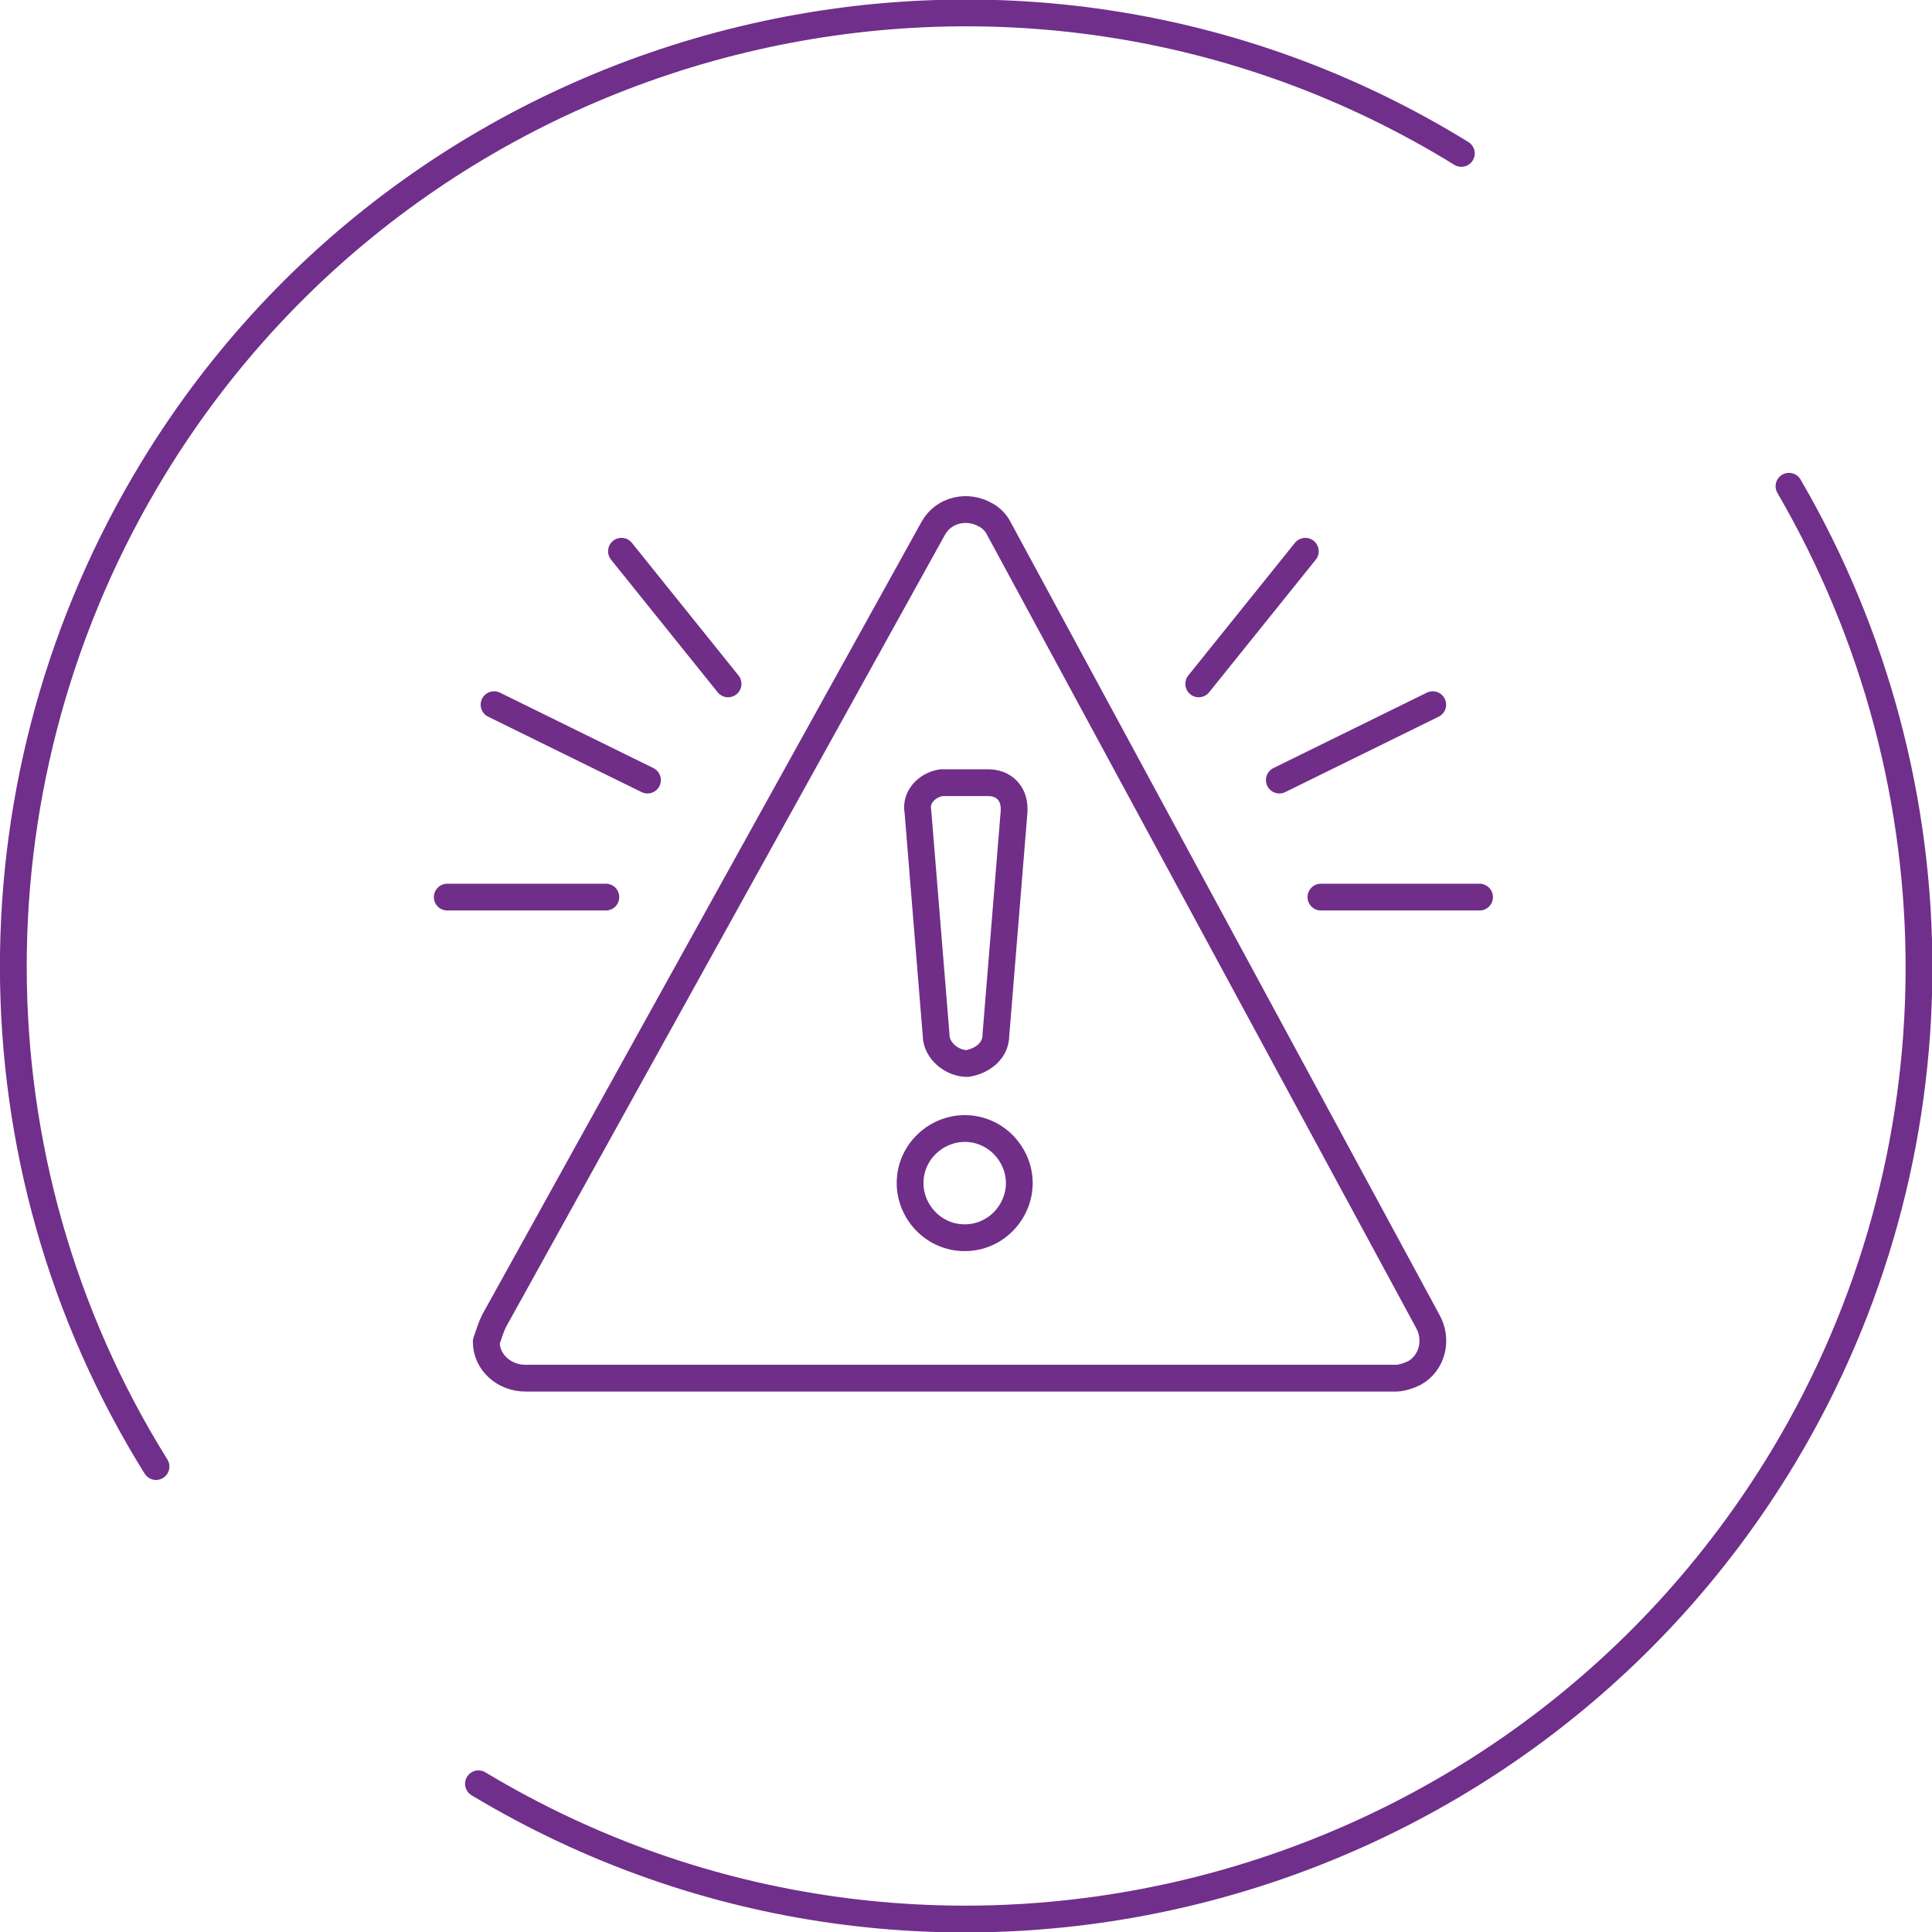 <?xml version="1.0" encoding="utf-8"?>
<!-- Generator: Adobe Illustrator 24.0.0, SVG Export Plug-In . SVG Version: 6.00 Build 0)  -->
<svg version="1.1" id="Calque_1" xmlns="http://www.w3.org/2000/svg" xmlns:xlink="http://www.w3.org/1999/xlink" x="0px" y="0px"
	 viewBox="0 0 74.3 74.3" style="enable-background:new 0 0 74.3 74.3;" xml:space="preserve">
<style type="text/css">
	.st0{fill:none;stroke:#702f8a;stroke-width:1.03;stroke-linecap:round;stroke-linejoin:round;}
	.st1{fill:none;stroke:#702E88;stroke-width:1.03;stroke-linecap:round;stroke-linejoin:round;}
</style>
<title>Fichier 30</title>
<g id="Calque_2_1_">
	<g id="Calque_1-2">
		<path class="st0" d="M18.4,68.6C35.7,79,58.2,73.3,68.6,56c6.9-11.5,6.9-25.8,0.2-37.3"/>
		<path class="st0" d="M56.2,5.9C39-4.7,16.4,0.8,5.9,18C-1.3,29.8-1.3,44.7,6,56.4"/>
		<path class="st1" d="M19,50.8l16.9-30.5c0.4-0.7,1.3-0.9,2-0.5c0.2,0.1,0.4,0.3,0.5,0.5l16.5,30.5c0.4,0.7,0.2,1.6-0.5,2
			c-0.2,0.1-0.5,0.2-0.7,0.2H20.2c-0.8,0-1.5-0.6-1.5-1.4C18.8,51.3,18.9,51,19,50.8z"/>
		<path class="st1" d="M37.2,40.9L37.2,40.9c-0.6,0-1.2-0.5-1.2-1.1l-0.7-8.6c-0.1-0.5,0.3-1,0.9-1.1c0,0,0.1,0,0.1,0H38
			c0.6,0,1,0.4,1,1c0,0,0,0.1,0,0.1l-0.7,8.6C38.3,40.4,37.8,40.8,37.2,40.9z"/>
		<path class="st1" d="M39.2,45.5c0-1.1-0.9-2.1-2.1-2.1c-1.1,0-2.1,0.9-2.1,2.1c0,1.1,0.9,2.1,2.1,2.1c0,0,0,0,0,0
			C38.3,47.6,39.2,46.6,39.2,45.5z"/>
		<line class="st1" x1="46.1" y1="26.3" x2="50.2" y2="21.2"/>
		<line class="st1" x1="49.2" y1="30" x2="55.1" y2="27.1"/>
		<line class="st1" x1="50.8" y1="34.5" x2="56.9" y2="34.5"/>
		<line class="st1" x1="28" y1="26.3" x2="23.9" y2="21.2"/>
		<line class="st1" x1="24.9" y1="30" x2="19" y2="27.1"/>
		<line class="st1" x1="23.3" y1="34.5" x2="17.2" y2="34.5"/>
	</g>
</g>
</svg>
